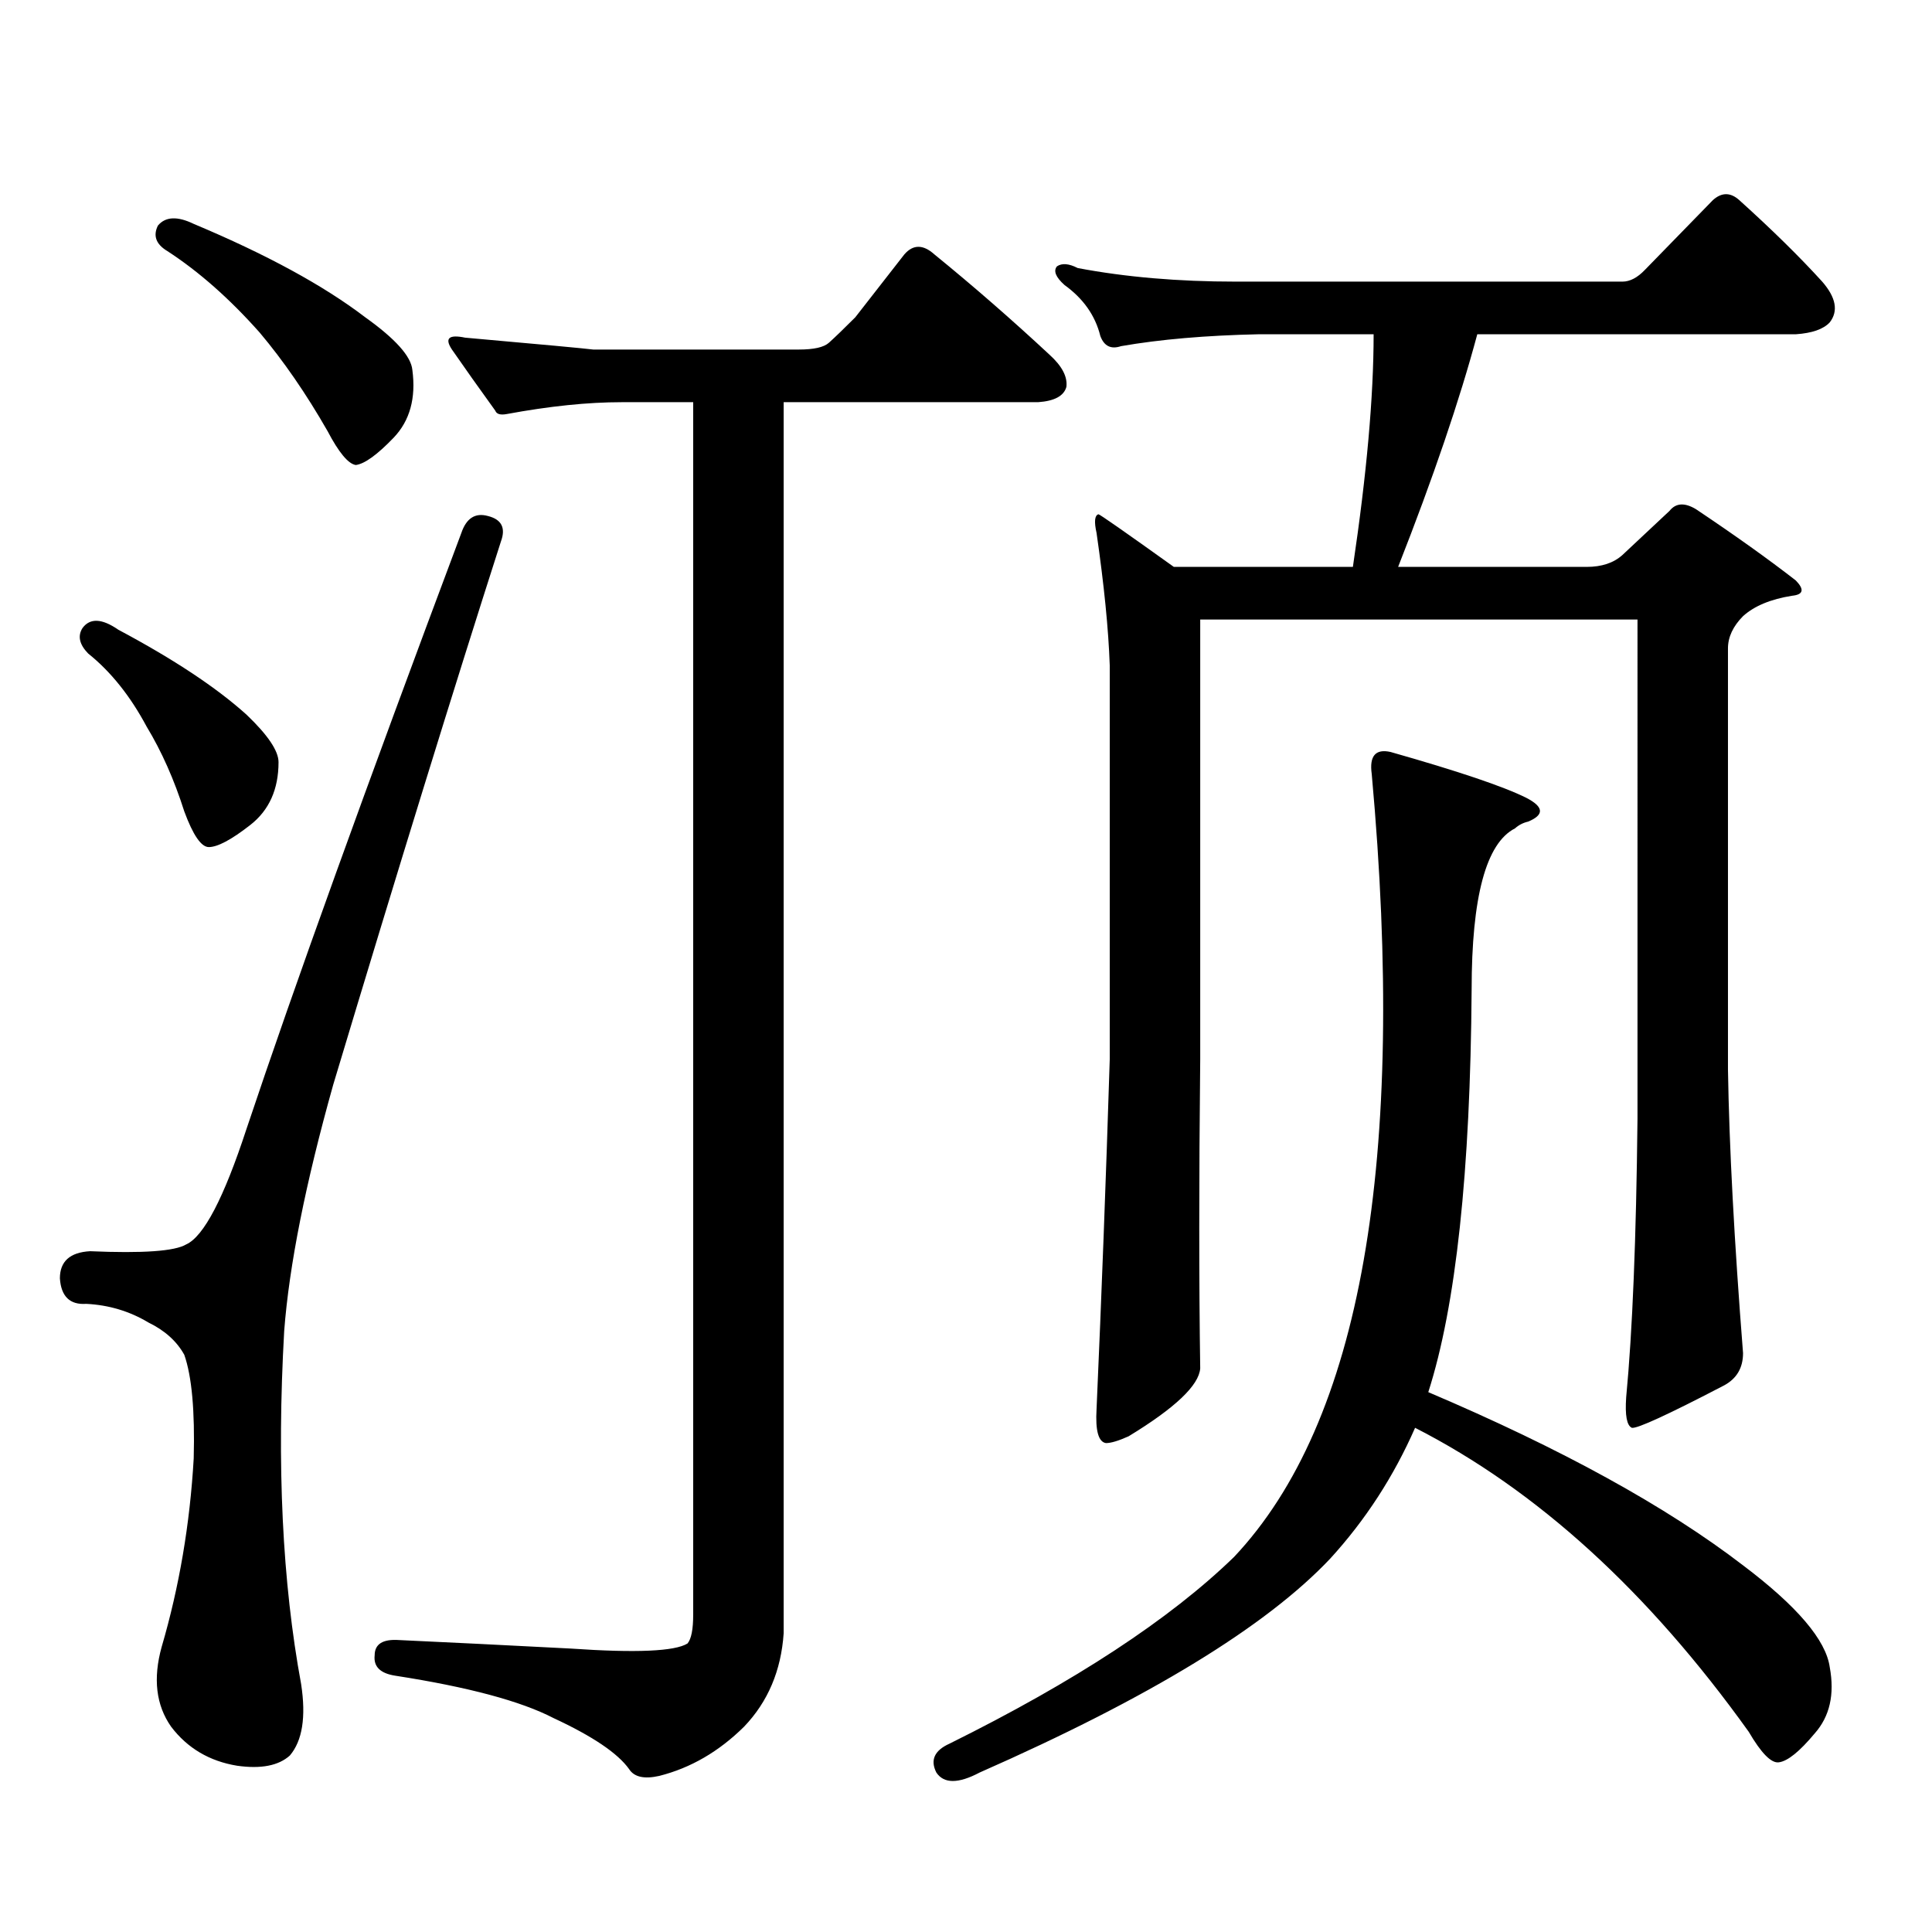 <?xml version="1.0" encoding="utf-8"?>
<!-- Generator: Adobe Illustrator 16.0.0, SVG Export Plug-In . SVG Version: 6.00 Build 0)  -->
<!DOCTYPE svg PUBLIC "-//W3C//DTD SVG 1.1//EN" "http://www.w3.org/Graphics/SVG/1.1/DTD/svg11.dtd">
<svg version="1.1" id="图层_1" xmlns="http://www.w3.org/2000/svg" xmlns:xlink="http://www.w3.org/1999/xlink" x="0px" y="0px"
	 width="1000px" height="1000px" viewBox="0 0 1000 1000" enable-background="new 0 0 1000 1000" xml:space="preserve">
<path d="M252.457,267.059c7.149,1.758,9.421,6.152,6.829,13.184c-24.069,75.009-53.017,168.75-86.827,281.25
	c-14.313,50.977-22.773,93.466-25.365,127.441c-3.902,69.146-0.976,130.078,8.78,182.813c2.592,16.987,0.641,29.292-5.854,36.914
	c-5.854,5.273-14.969,7.031-27.316,5.273c-14.313-2.349-25.7-9.091-34.146-20.215c-7.805-11.138-9.436-24.911-4.878-41.309
	c9.101-31.063,14.634-63.583,16.585-97.559c0.641-24.609-0.976-42.476-4.878-53.613c-3.902-7.031-10.091-12.593-18.536-16.699
	c-9.756-5.851-20.487-9.077-32.194-9.668c-8.46,0.591-13.018-3.804-13.658-13.184c0-8.789,5.198-13.472,15.609-14.063
	c27.316,1.181,43.901,0,49.755-3.516c9.101-4.093,19.512-24.019,31.219-59.766c24.71-73.828,61.782-176.66,111.217-308.496
	C241.391,268.239,245.948,265.301,252.457,267.059z M42.706,325.066c3.902-5.273,10.076-4.972,18.536,0.879
	c28.612,15.243,50.73,29.883,66.34,43.945c11.052,10.547,16.585,18.759,16.585,24.609c0,14.063-4.878,24.911-14.634,32.52
	c-9.756,7.622-16.92,11.426-21.463,11.426c-3.902,0-8.14-6.152-12.683-18.457c-5.213-16.397-11.707-31.05-19.512-43.945
	c-8.46-15.82-18.536-28.413-30.243-37.793C41.075,333.567,40.1,329.173,42.706,325.066z M81.729,116.766
	c3.902-4.683,10.076-4.972,18.536-0.879c37.713,15.82,67.315,31.942,88.778,48.34c15.609,11.138,23.734,20.215,24.39,27.246
	c1.951,14.653-1.311,26.367-9.756,35.156c-8.46,8.789-14.969,13.485-19.512,14.063c-3.902-0.577-8.78-6.44-14.634-17.578
	c-11.066-19.336-22.773-36.323-35.121-50.977c-15.609-17.578-31.554-31.641-47.804-42.188
	C80.754,126.434,79.123,122.039,81.729,116.766z M385.137,893.719c-13.018,12.882-27.651,21.382-43.901,25.488
	c-7.805,1.758-13.018,0.577-15.609-3.516c-5.854-8.212-18.871-17.001-39.023-26.367c-16.92-8.789-44.236-16.122-81.949-21.973
	c-7.805-1.181-11.387-4.696-10.731-10.547c0-5.864,4.223-8.501,12.683-7.91c25.365,1.167,54.953,2.637,88.778,4.395
	c33.811,2.335,53.978,1.456,60.486-2.637c1.951-2.349,2.927-7.333,2.927-14.941V208.172h-37.072c-17.561,0-37.407,2.06-59.511,6.152
	c-3.262,0.591-5.213,0-5.854-1.758c-8.46-11.714-15.944-22.261-22.438-31.641c-3.902-5.851-1.631-7.91,6.829-6.152
	c39.664,3.516,61.782,5.575,66.34,6.152h106.339c7.805,0,13.003-1.167,15.609-3.516c3.247-2.925,7.805-7.319,13.658-13.184
	l25.365-32.52c4.543-5.273,9.756-5.273,15.609,0c20.152,16.411,39.999,33.7,59.511,51.855c6.494,5.864,9.421,11.426,8.78,16.699
	c-1.311,4.696-6.188,7.333-14.634,7.91H405.624v637.207C404.313,864.715,397.484,880.823,385.137,893.719z M688.544,806.707
	c-33.17,35.156-93.656,72.07-181.459,110.742c-11.066,5.851-18.536,5.851-22.438,0c-3.262-6.454-0.976-11.426,6.829-14.941
	c65.029-32.231,114.144-64.462,147.313-96.68c65.685-69.722,89.419-204.785,71.218-405.176c-1.311-9.366,1.951-13.184,9.756-11.426
	c35.121,9.97,58.535,17.88,70.242,23.73c9.101,4.696,9.421,8.789,0.976,12.305c-2.606,0.591-4.878,1.758-6.829,3.516
	c-14.969,7.622-22.438,35.458-22.438,83.496c-0.655,94.345-8.14,163.778-22.438,208.301
	c68.932,29.306,123.244,59.175,162.923,89.648c27.957,21.094,42.926,38.672,44.877,52.734c2.592,14.063,0,25.488-7.805,34.277
	c-7.805,9.366-13.993,14.351-18.536,14.941c-3.902,0.577-9.115-4.696-15.609-15.82c-52.041-72.661-109.601-125.093-172.679-157.324
	C721.379,764.231,706.745,786.78,688.544,806.707z M839.76,287.273l24.39-22.852c3.247-4.093,7.805-4.395,13.658-0.879
	c20.152,13.485,37.393,25.79,51.706,36.914c4.543,4.696,3.902,7.333-1.951,7.91c-11.066,1.758-19.512,5.273-25.365,10.547
	c-5.213,5.273-7.805,10.849-7.805,16.699v217.969c0.641,39.853,3.247,88.77,7.805,146.777c0,7.622-3.262,13.184-9.756,16.699
	c-29.268,15.243-45.212,22.563-47.804,21.973c-2.606-1.167-3.582-6.44-2.927-15.82c3.247-33.976,5.198-82.026,5.854-144.141V320.672
	H621.229v227.637c-0.655,62.704-0.655,116.016,0,159.961c-0.655,8.789-13.018,20.517-37.072,35.156
	c-5.213,2.349-9.115,3.516-11.707,3.516c-3.902-0.577-5.533-6.44-4.878-17.578c2.592-58.585,4.878-118.94,6.829-181.055V344.402
	c-0.655-18.745-2.927-41.597-6.829-68.555c-1.311-5.851-0.976-9.077,0.976-9.668c0.641,0,13.658,9.091,39.023,27.246h92.681
	c7.149-48.038,10.731-88.179,10.731-120.41h-59.511c-27.316,0.591-51.065,2.637-71.218,6.152c-5.213,1.758-8.78,0-10.731-5.273
	c-2.606-10.547-8.78-19.336-18.536-26.367c-4.558-4.093-5.854-7.319-3.902-9.668c2.592-1.758,6.174-1.456,10.731,0.879
	c24.71,4.696,52.026,7.031,81.949,7.031H839.76c3.902,0,7.805-2.046,11.707-6.152l35.121-36.035c4.543-4.093,9.101-4.093,13.658,0
	c16.905,15.243,31.219,29.306,42.926,42.188c7.149,8.212,8.445,15.243,3.902,21.094c-3.262,3.516-9.115,5.575-17.561,6.152H764.64
	c-9.115,33.989-22.773,74.13-40.975,120.41h97.559C829.028,293.426,835.202,291.38,839.76,287.273z"/>
</svg>
